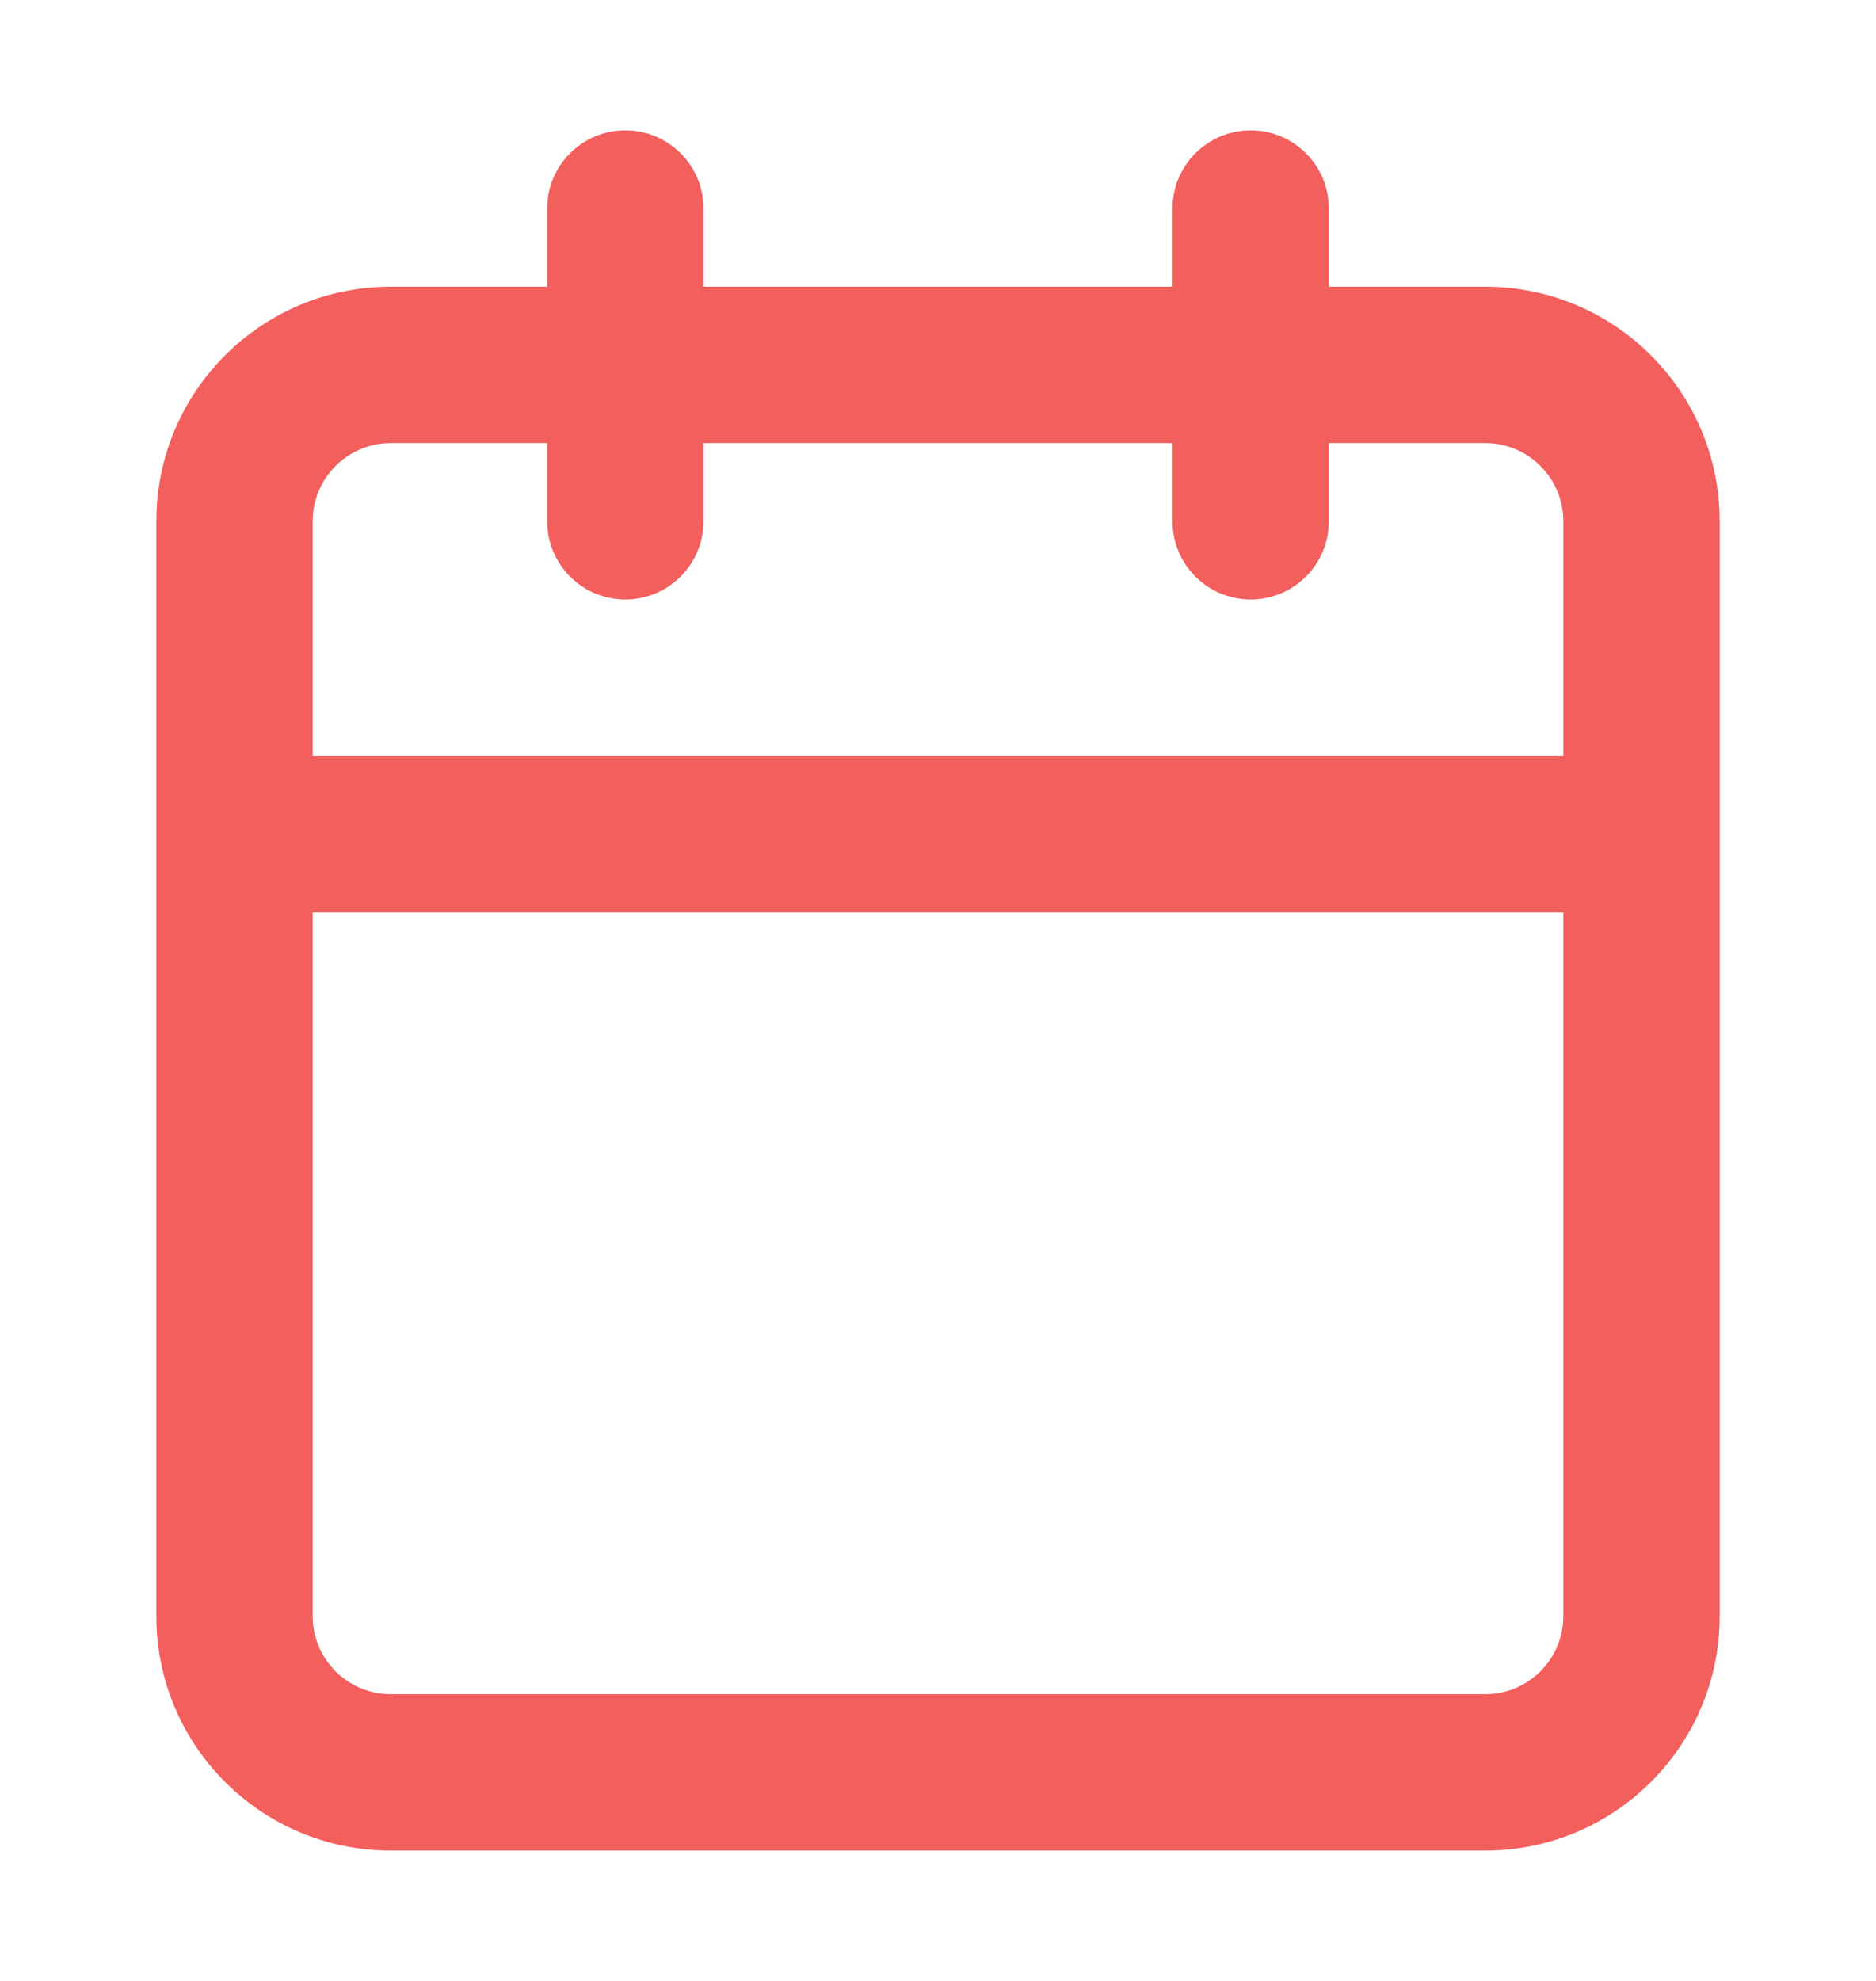 <svg width="18" height="19" viewBox="0 0 18 19" fill="none" xmlns="http://www.w3.org/2000/svg">
<path fill-rule="evenodd" clip-rule="evenodd" d="M6 1.25C6.414 1.25 6.75 1.586 6.75 2V2.75H11.25V2C11.25 1.586 11.586 1.25 12 1.25C12.414 1.25 12.75 1.586 12.75 2V2.75H14.25C15.493 2.75 16.5 3.757 16.5 5V15.5C16.5 16.743 15.493 17.75 14.25 17.75H3.75C2.507 17.75 1.5 16.743 1.5 15.5V5C1.5 3.757 2.507 2.75 3.75 2.75H5.25V2C5.25 1.586 5.586 1.25 6 1.25ZM5.25 4.25H3.75C3.336 4.25 3 4.586 3 5V7.25H15V5C15 4.586 14.664 4.25 14.25 4.25H12.75V5C12.75 5.414 12.414 5.75 12 5.75C11.586 5.75 11.25 5.414 11.25 5V4.25H6.75V5C6.75 5.414 6.414 5.75 6 5.75C5.586 5.75 5.25 5.414 5.25 5V4.25ZM15 8.75H3V15.5C3 15.914 3.336 16.25 3.75 16.25H14.25C14.664 16.25 15 15.914 15 15.5V8.75Z" fill="#F25F5C"/>
</svg>
